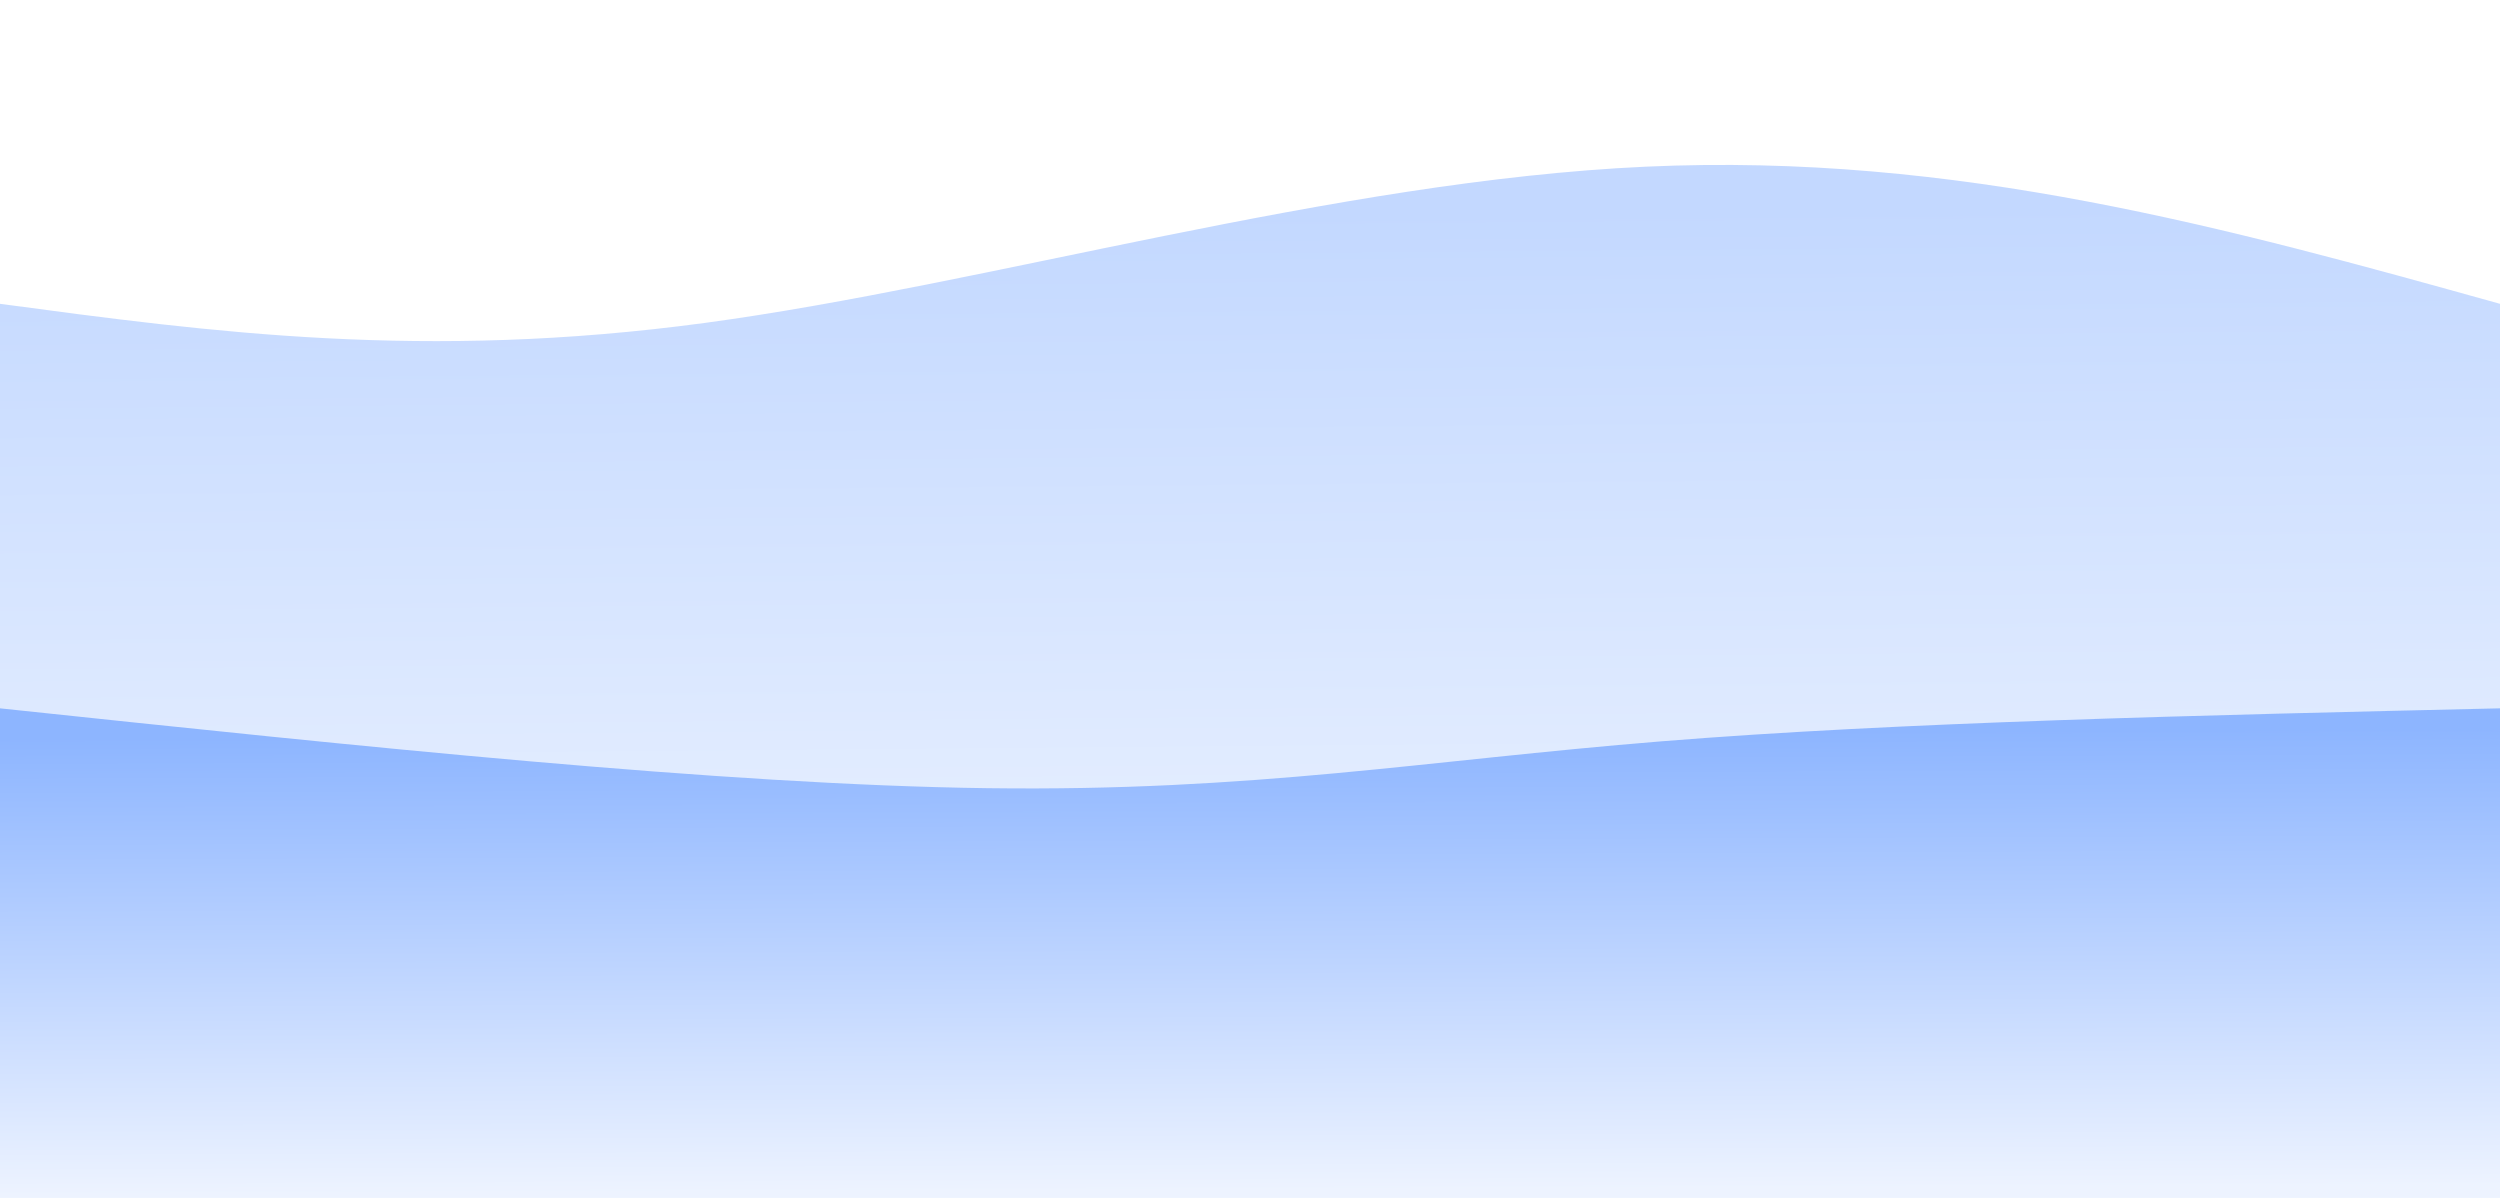 <svg width="100%" height="100%" id="svg" viewBox="0 0 1440 690" xmlns="http://www.w3.org/2000/svg" class="transition duration-300 ease-in-out delay-150"><style>
          .path-0{
            animation:pathAnim-0 10s;
            animation-timing-function: linear;
            animation-iteration-count: infinite;
          }
          @keyframes pathAnim-0{
            0%{
              d: path("M 0,700 L 0,175 C 122.133,191.4 244.267,207.8 406,186 C 567.733,164.2 769.067,104.2 948,96 C 1126.933,87.8 1283.467,131.4 1440,175 L 1440,700 L 0,700 Z");
            }
            25%{
              d: path("M 0,700 L 0,175 C 199.067,159.8 398.133,144.6 535,137 C 671.867,129.4 746.533,129.4 887,137 C 1027.467,144.6 1233.733,159.8 1440,175 L 1440,700 L 0,700 Z");
            }
            50%{
              d: path("M 0,700 L 0,175 C 207.467,161.933 414.933,148.867 558,145 C 701.067,141.133 779.733,146.467 916,153 C 1052.267,159.533 1246.133,167.267 1440,175 L 1440,700 L 0,700 Z");
            }
            75%{
              d: path("M 0,700 L 0,175 C 202.267,186.733 404.533,198.467 558,179 C 711.467,159.533 816.133,108.867 955,103 C 1093.867,97.133 1266.933,136.067 1440,175 L 1440,700 L 0,700 Z");
            }
            100%{
              d: path("M 0,700 L 0,175 C 122.133,191.4 244.267,207.8 406,186 C 567.733,164.2 769.067,104.2 948,96 C 1126.933,87.8 1283.467,131.4 1440,175 L 1440,700 L 0,700 Z");
            }
          }</style><defs><linearGradient id="gradient" x1="49%" y1="0%" x2="51%" y2="100%"><stop offset="5%" stop-color="#8db5ff"></stop><stop offset="95%" stop-color="#edf3ff"></stop></linearGradient></defs><path d="M 0,700 L 0,175 C 122.133,191.4 244.267,207.8 406,186 C 567.733,164.2 769.067,104.2 948,96 C 1126.933,87.8 1283.467,131.4 1440,175 L 1440,700 L 0,700 Z" stroke="none" stroke-width="0" fill="url(#gradient)" fill-opacity="0.53" class="transition-all duration-300 ease-in-out delay-150 path-0"></path><style>
          .path-1{
            animation:pathAnim-1 10s;
            animation-timing-function: linear;
            animation-iteration-count: infinite;
          }
          @keyframes pathAnim-1{
            0%{
              d: path("M 0,700 L 0,408 C 207.867,430 415.733,452 569,454 C 722.267,456 820.933,438 957,427 C 1093.067,416 1266.533,412 1440,408 L 1440,700 L 0,700 Z");
            }
            25%{
              d: path("M 0,700 L 0,408 C 187.467,433.867 374.933,459.733 519,473 C 663.067,486.267 763.733,486.933 910,474 C 1056.267,461.067 1248.133,434.533 1440,408 L 1440,700 L 0,700 Z");
            }
            50%{
              d: path("M 0,700 L 0,408 C 198.4,413.2 396.8,418.4 563,433 C 729.2,447.6 863.2,471.6 1004,469 C 1144.8,466.4 1292.4,437.2 1440,408 L 1440,700 L 0,700 Z");
            }
            75%{
              d: path("M 0,700 L 0,408 C 137.467,433.6 274.933,459.2 450,445 C 625.067,430.8 837.733,376.8 1009,364 C 1180.267,351.2 1310.133,379.6 1440,408 L 1440,700 L 0,700 Z");
            }
            100%{
              d: path("M 0,700 L 0,408 C 207.867,430 415.733,452 569,454 C 722.267,456 820.933,438 957,427 C 1093.067,416 1266.533,412 1440,408 L 1440,700 L 0,700 Z");
            }
          }</style><defs><linearGradient id="gradient" x1="49%" y1="0%" x2="51%" y2="100%"><stop offset="5%" stop-color="#8db5ff"></stop><stop offset="95%" stop-color="#edf3ff"></stop></linearGradient></defs><path d="M 0,700 L 0,408 C 207.867,430 415.733,452 569,454 C 722.267,456 820.933,438 957,427 C 1093.067,416 1266.533,412 1440,408 L 1440,700 L 0,700 Z" stroke="none" stroke-width="0" fill="url(#gradient)" fill-opacity="1" class="transition-all duration-300 ease-in-out delay-150 path-1"></path></svg>
